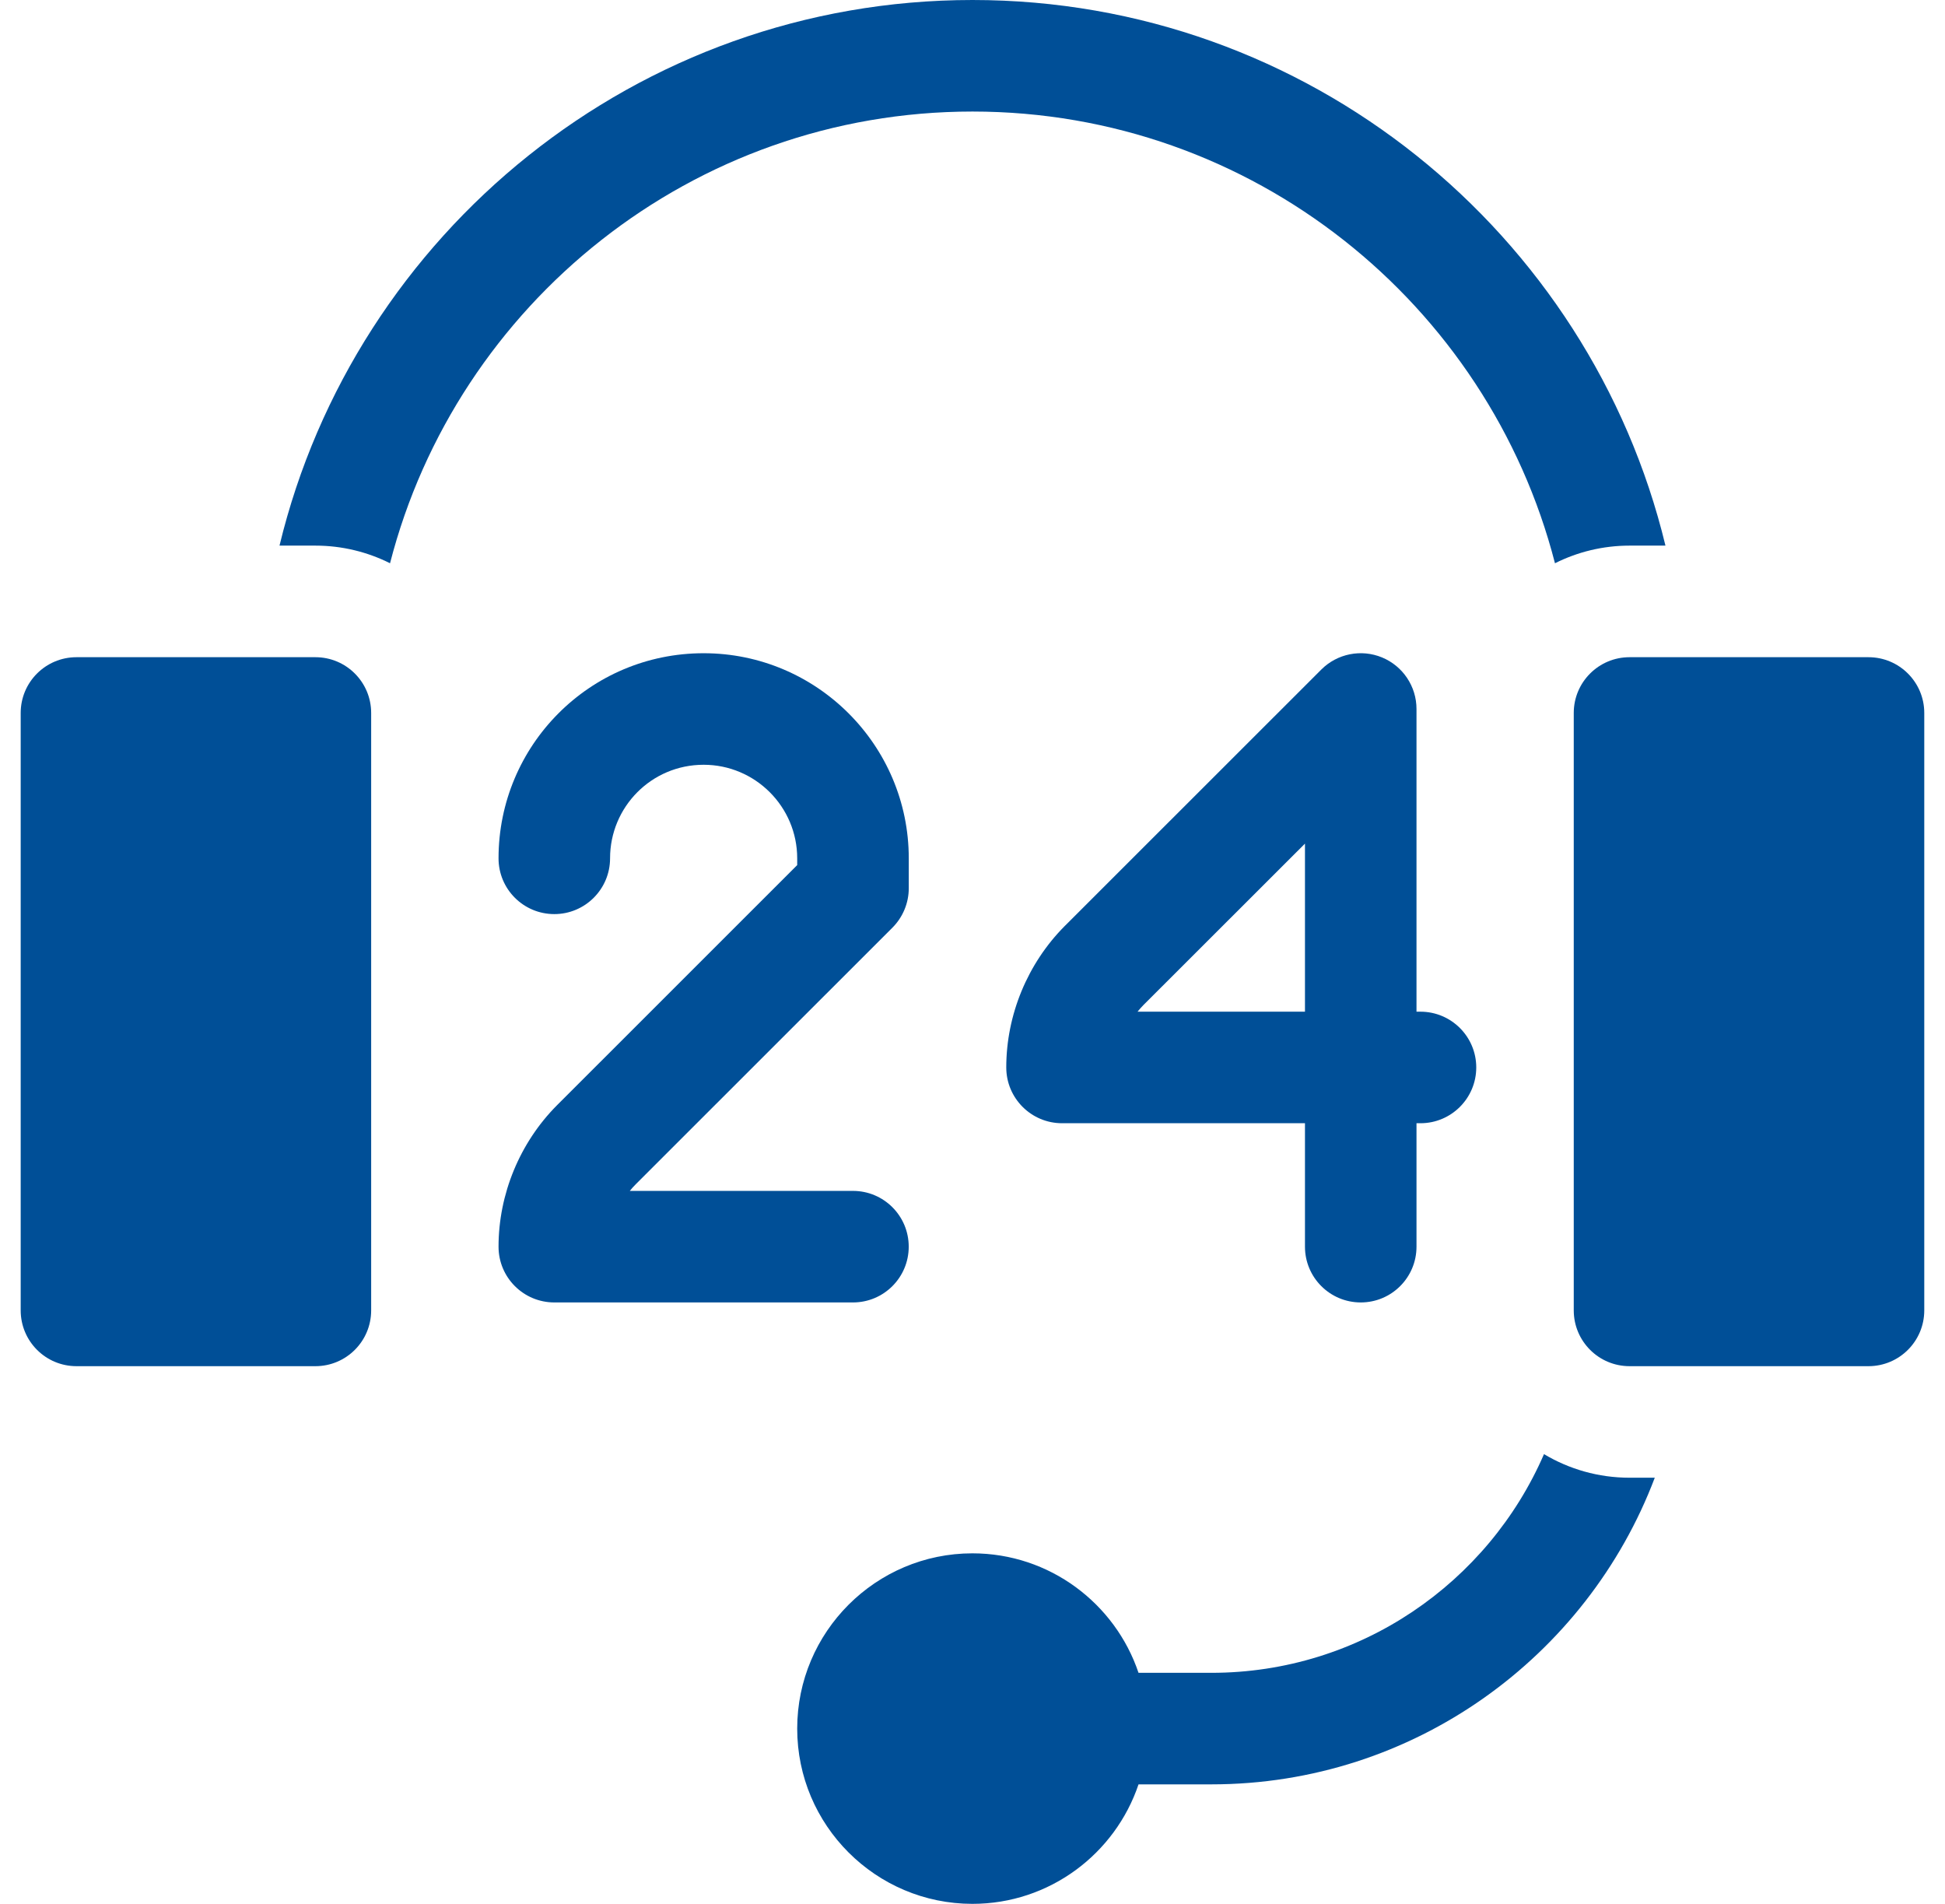 <svg width="47" height="46" viewBox="0 0 47 46" fill="none" xmlns="http://www.w3.org/2000/svg">
<g clip-path="url(#clip0_1002_475)">
<path d="M7.622 15.879H1.848C1.103 15.879 0.5 16.482 0.5 17.226V31.661C0.5 32.406 1.103 33.009 1.848 33.009H7.622C8.366 33.009 8.969 32.406 8.969 31.661V17.226C8.969 16.482 8.366 15.879 7.622 15.879Z" fill="#004F97"/>
<path d="M32.882 31.469C33.626 31.469 34.229 30.866 34.229 30.122V27.139H34.325C35.069 27.139 35.673 26.535 35.673 25.791C35.673 25.047 35.069 24.444 34.325 24.444H34.229V17.13C34.229 16.585 33.901 16.094 33.397 15.885C32.894 15.677 32.314 15.792 31.929 16.177C31.929 16.177 27.721 20.384 25.726 22.377C24.83 23.278 24.316 24.522 24.316 25.791C24.316 26.535 24.92 27.139 25.664 27.139H31.534V30.122C31.534 30.866 32.137 31.469 32.882 31.469ZM27.488 24.444C27.534 24.387 27.583 24.332 27.634 24.28C28.644 23.272 30.222 21.694 31.534 20.383V24.444H27.488Z" fill="#004F97"/>
<path d="M21.959 30.122C21.959 29.377 21.356 28.774 20.612 28.774H15.219C15.264 28.717 15.313 28.663 15.365 28.611C17.357 26.62 21.565 22.414 21.565 22.414C21.817 22.161 21.96 21.818 21.96 21.461V20.739C21.96 18.006 19.736 15.783 17.003 15.783C14.244 15.783 12.047 18.017 12.047 20.738V20.739C12.047 21.483 12.65 22.086 13.395 22.086C14.139 22.086 14.742 21.482 14.742 20.738C14.742 19.501 15.738 18.478 17.003 18.478C18.25 18.478 19.264 19.492 19.264 20.739V20.902C18.172 21.995 15.081 25.084 13.457 26.707C12.561 27.608 12.047 28.853 12.047 30.122C12.047 30.866 12.65 31.469 13.395 31.469H20.612C21.356 31.469 21.959 30.866 21.959 30.122Z" fill="#004F97"/>
<path d="M23.5 2.695C30.264 2.695 35.963 7.341 37.575 13.609C38.118 13.337 38.73 13.183 39.378 13.183H40.245C38.421 5.629 31.606 0 23.5 0C15.393 0 8.578 5.629 6.754 13.183H7.621C8.269 13.183 8.881 13.337 9.425 13.609C11.036 7.341 16.735 2.695 23.5 2.695Z" fill="#004F97"/>
<path d="M37.31 35.134C35.963 38.24 32.867 40.418 29.272 40.418H27.512C26.948 38.742 25.362 37.531 23.498 37.531C21.163 37.531 19.264 39.431 19.264 41.766C19.264 44.101 21.163 46 23.498 46C25.362 46 26.948 44.789 27.512 43.113H29.272C34.164 43.113 38.349 40.03 39.987 35.704H39.377C38.622 35.704 37.915 35.496 37.31 35.134Z" fill="#004F97"/>
<path d="M45.151 15.879H39.377C38.633 15.879 38.029 16.482 38.029 17.226V31.661C38.029 32.406 38.633 33.009 39.377 33.009H45.151C45.895 33.009 46.499 32.406 46.499 31.661V17.226C46.499 16.482 45.895 15.879 45.151 15.879Z" fill="#004F97"/>
</g>
<defs>
<clipPath id="clip0_1002_475">
<rect width="46" height="46" fill="white" transform="translate(0.5)"/>
</clipPath>
</defs>
</svg>

